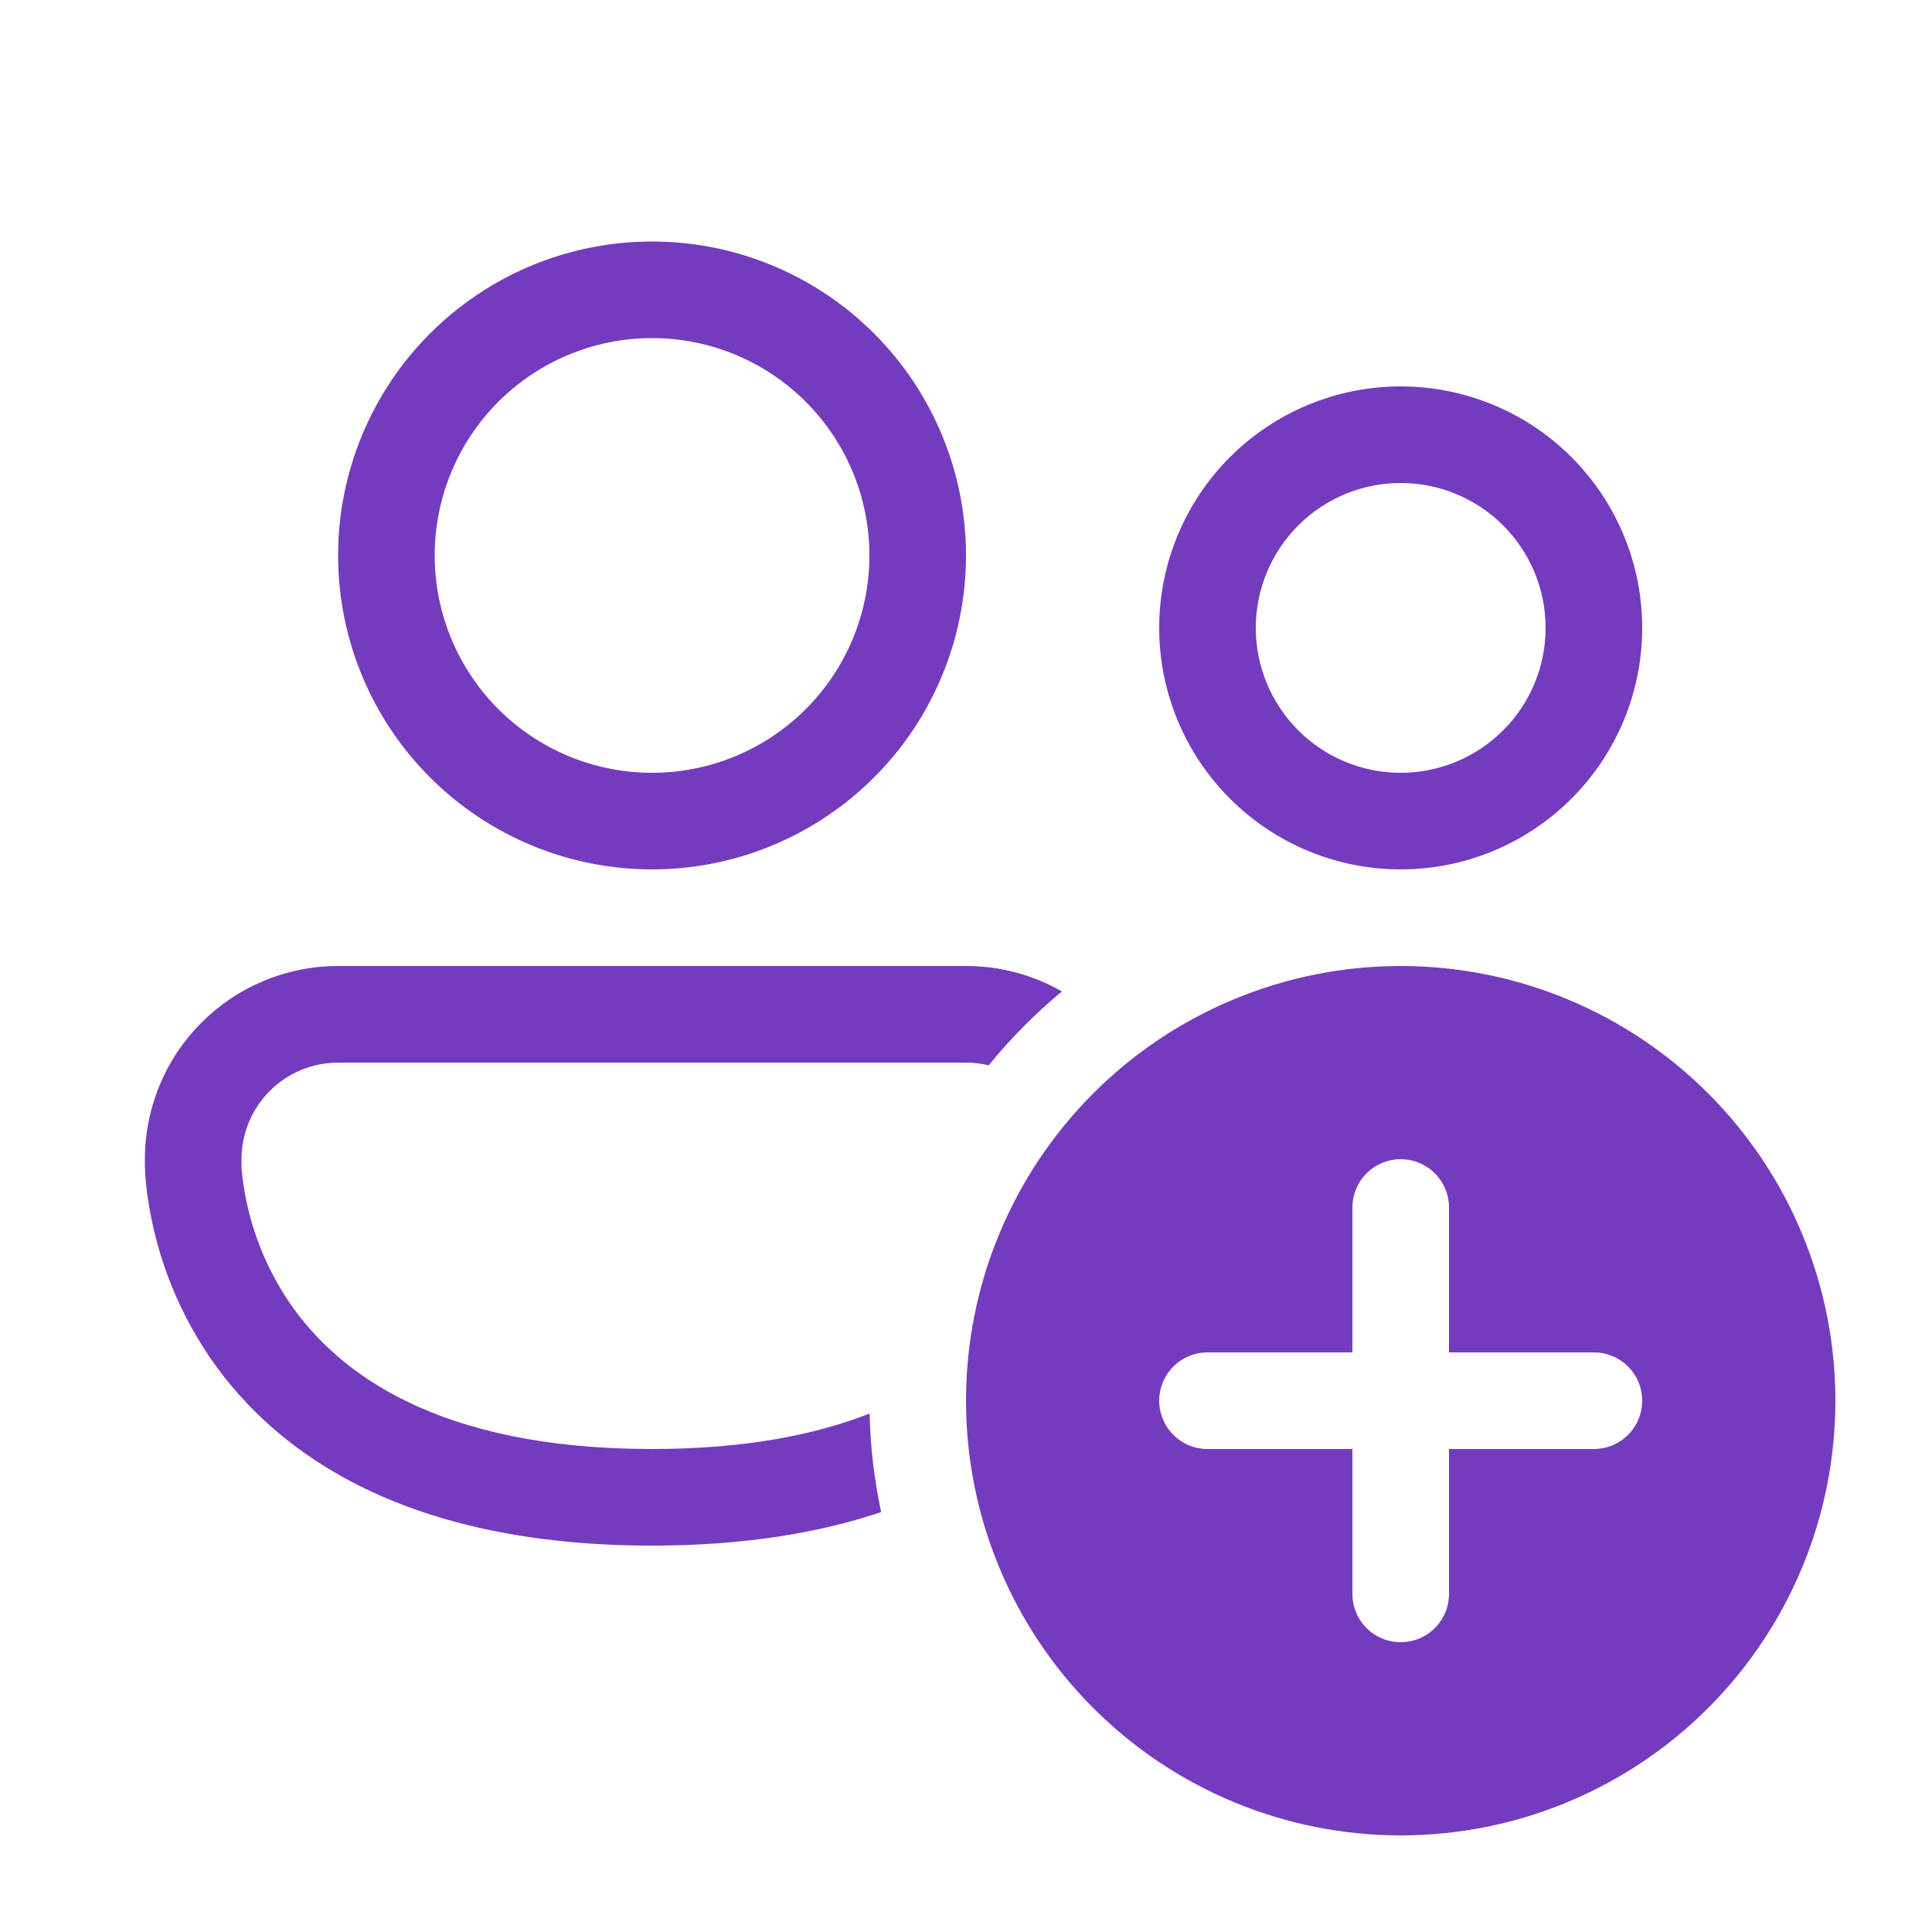 <svg width="40" height="40" viewBox="0 0 40 40" fill="none" xmlns="http://www.w3.org/2000/svg">
<path d="M9 11.5C9 10.306 9.474 9.162 10.318 8.318C11.162 7.474 12.306 7 13.5 7C14.694 7 15.838 7.474 16.682 8.318C17.526 9.162 18 10.306 18 11.5C18 12.694 17.526 13.838 16.682 14.682C15.838 15.526 14.694 16 13.5 16C12.306 16 11.162 15.526 10.318 14.682C9.474 13.838 9 12.694 9 11.5ZM13.5 5C11.776 5 10.123 5.685 8.904 6.904C7.685 8.123 7 9.776 7 11.5C7 13.224 7.685 14.877 8.904 16.096C10.123 17.315 11.776 18 13.5 18C15.224 18 16.877 17.315 18.096 16.096C19.315 14.877 20 13.224 20 11.5C20 9.776 19.315 8.123 18.096 6.904C16.877 5.685 15.224 5 13.5 5ZM3 24C3 22.939 3.421 21.922 4.172 21.172C4.922 20.421 5.939 20 7 20H20C20.697 19.999 21.381 20.181 21.986 20.526C21.432 20.986 20.924 21.498 20.47 22.056C20.316 22.019 20.158 22 20 22H7C6.47 22 5.961 22.211 5.586 22.586C5.211 22.961 5 23.47 5 24V24.156L5.014 24.322C5.122 25.281 5.464 26.198 6.01 26.994C6.984 28.402 9.026 30 13.5 30C15.408 30 16.874 29.71 18.004 29.266C18.02 29.966 18.102 30.646 18.244 31.306C16.954 31.74 15.392 32 13.5 32C8.474 32 5.766 30.16 4.364 28.132C3.626 27.056 3.165 25.815 3.024 24.518C3.012 24.402 3.004 24.285 3 24.168V24.124V24ZM26 13C26 12.204 26.316 11.441 26.879 10.879C27.441 10.316 28.204 10 29 10C29.796 10 30.559 10.316 31.121 10.879C31.684 11.441 32 12.204 32 13C32 13.796 31.684 14.559 31.121 15.121C30.559 15.684 29.796 16 29 16C28.204 16 27.441 15.684 26.879 15.121C26.316 14.559 26 13.796 26 13ZM29 8C27.674 8 26.402 8.527 25.465 9.464C24.527 10.402 24 11.674 24 13C24 14.326 24.527 15.598 25.465 16.535C26.402 17.473 27.674 18 29 18C30.326 18 31.598 17.473 32.535 16.535C33.473 15.598 34 14.326 34 13C34 11.674 33.473 10.402 32.535 9.464C31.598 8.527 30.326 8 29 8ZM38 29C38 31.387 37.052 33.676 35.364 35.364C33.676 37.052 31.387 38 29 38C26.613 38 24.324 37.052 22.636 35.364C20.948 33.676 20 31.387 20 29C20 26.613 20.948 24.324 22.636 22.636C24.324 20.948 26.613 20 29 20C31.387 20 33.676 20.948 35.364 22.636C37.052 24.324 38 26.613 38 29ZM30 25C30 24.735 29.895 24.48 29.707 24.293C29.52 24.105 29.265 24 29 24C28.735 24 28.48 24.105 28.293 24.293C28.105 24.48 28 24.735 28 25V28H25C24.735 28 24.48 28.105 24.293 28.293C24.105 28.48 24 28.735 24 29C24 29.265 24.105 29.52 24.293 29.707C24.48 29.895 24.735 30 25 30H28V33C28 33.265 28.105 33.52 28.293 33.707C28.48 33.895 28.735 34 29 34C29.265 34 29.52 33.895 29.707 33.707C29.895 33.52 30 33.265 30 33V30H33C33.265 30 33.52 29.895 33.707 29.707C33.895 29.52 34 29.265 34 29C34 28.735 33.895 28.48 33.707 28.293C33.52 28.105 33.265 28 33 28H30V25Z" fill="#753BBF"/>
</svg>
